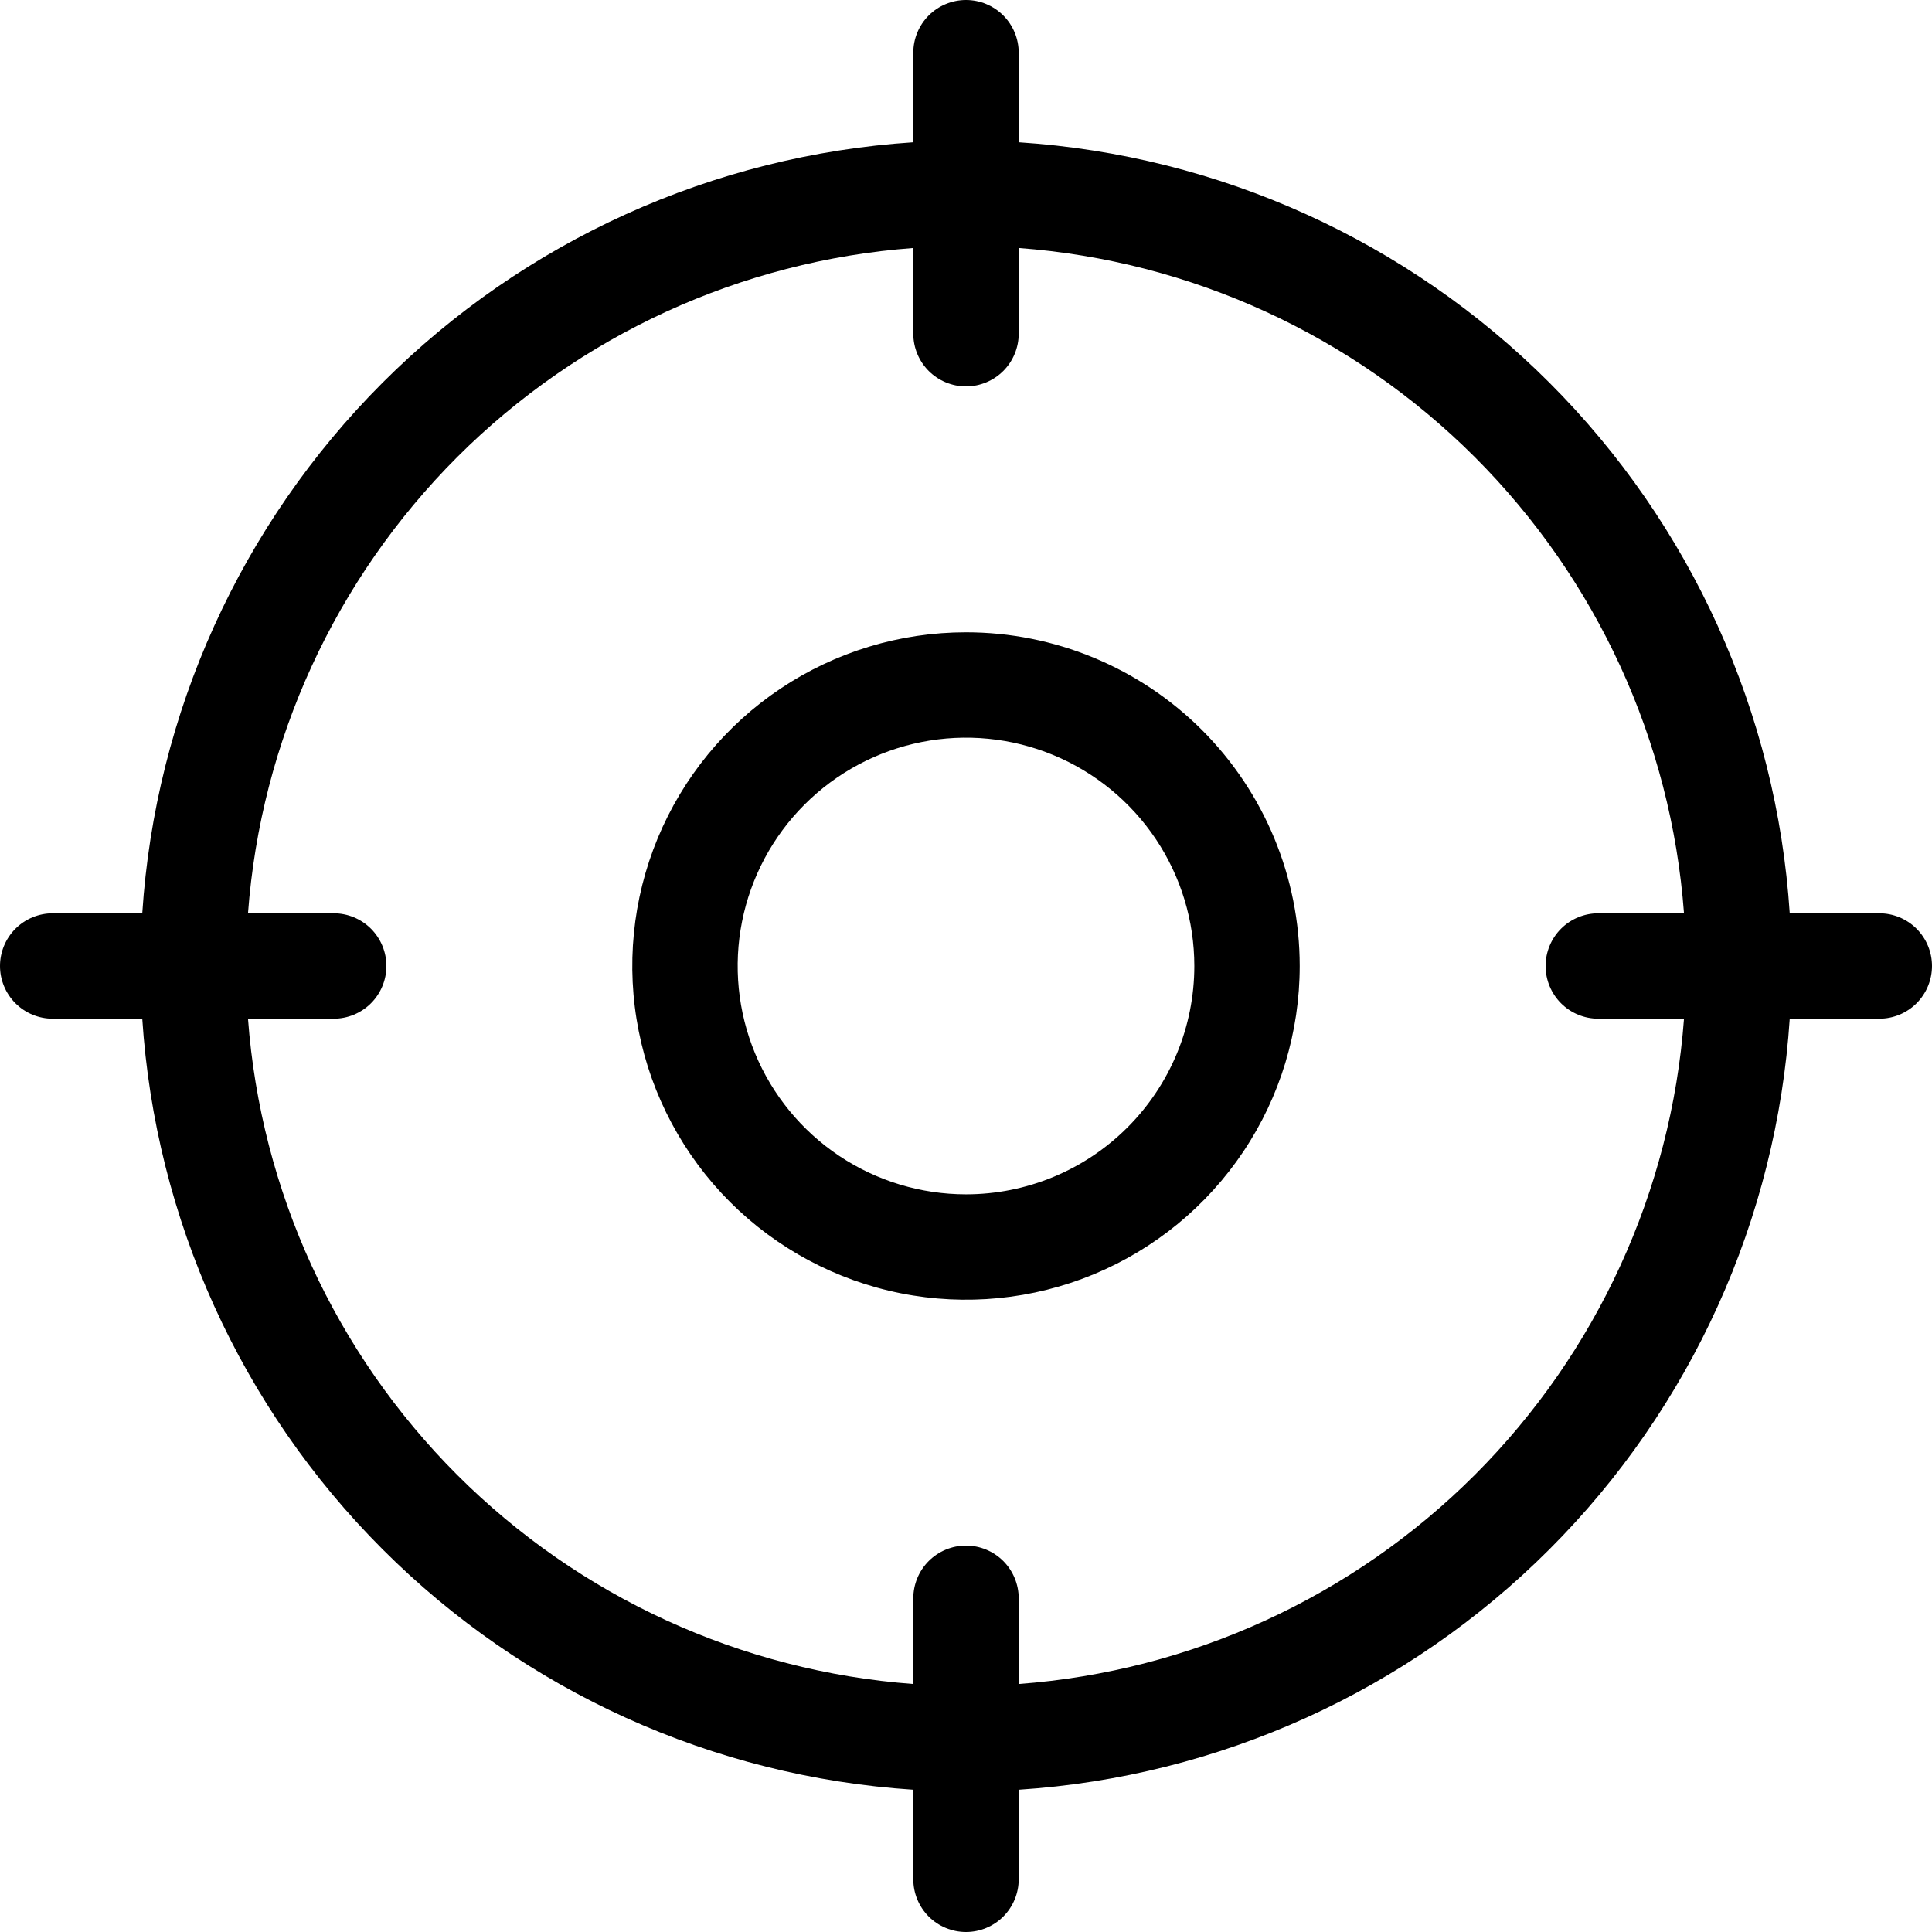 <svg width="55" height="55" viewBox="0 0 55 55" fill="none" xmlns="http://www.w3.org/2000/svg">
<path d="M53.5 26H50.95C50.578 20.301 48.146 14.931 44.107 10.893C40.069 6.854 34.699 4.422 29 4.05V1.5C29 1.102 28.842 0.721 28.561 0.439C28.279 0.158 27.898 0 27.5 0C27.102 0 26.721 0.158 26.439 0.439C26.158 0.721 26 1.102 26 1.5V4.05C20.301 4.422 14.931 6.854 10.893 10.893C6.854 14.931 4.422 20.301 4.05 26H1.5C1.102 26 0.721 26.158 0.439 26.439C0.158 26.721 0 27.102 0 27.5C0 27.898 0.158 28.279 0.439 28.561C0.721 28.842 1.102 29 1.5 29H4.05C4.422 34.699 6.854 40.069 10.893 44.107C14.931 48.146 20.301 50.578 26 50.95V53.5C26 53.898 26.158 54.279 26.439 54.561C26.721 54.842 27.102 55 27.5 55C27.898 55 28.279 54.842 28.561 54.561C28.842 54.279 29 53.898 29 53.5V50.95C34.699 50.578 40.069 48.146 44.107 44.107C48.146 40.069 50.578 34.699 50.95 29H53.5C53.898 29 54.279 28.842 54.561 28.561C54.842 28.279 55 27.898 55 27.5C55 27.102 54.842 26.721 54.561 26.439C54.279 26.158 53.898 26 53.5 26ZM29 47.94V45.5C29 45.102 28.842 44.721 28.561 44.439C28.279 44.158 27.898 44 27.5 44C27.102 44 26.721 44.158 26.439 44.439C26.158 44.721 26 45.102 26 45.5V47.94C21.098 47.575 16.49 45.462 13.014 41.986C9.538 38.51 7.425 33.902 7.06 29H9.5C9.898 29 10.279 28.842 10.561 28.561C10.842 28.279 11 27.898 11 27.5C11 27.102 10.842 26.721 10.561 26.439C10.279 26.158 9.898 26 9.5 26H7.06C7.425 21.098 9.538 16.49 13.014 13.014C16.49 9.538 21.098 7.425 26 7.06V9.5C26 9.898 26.158 10.279 26.439 10.561C26.721 10.842 27.102 11 27.5 11C27.898 11 28.279 10.842 28.561 10.561C28.842 10.279 29 9.898 29 9.5V7.06C33.902 7.425 38.51 9.538 41.986 13.014C45.462 16.49 47.575 21.098 47.94 26H45.5C45.102 26 44.721 26.158 44.439 26.439C44.158 26.721 44 27.102 44 27.5C44 27.898 44.158 28.279 44.439 28.561C44.721 28.842 45.102 29 45.5 29H47.94C47.575 33.902 45.462 38.51 41.986 41.986C38.51 45.462 33.902 47.575 29 47.94ZM27.5 18C25.621 18 23.784 18.557 22.222 19.601C20.66 20.645 19.442 22.129 18.723 23.864C18.004 25.6 17.816 27.511 18.183 29.353C18.549 31.196 19.454 32.889 20.782 34.218C22.111 35.546 23.804 36.451 25.647 36.818C27.489 37.184 29.4 36.996 31.136 36.277C32.871 35.558 34.355 34.34 35.399 32.778C36.443 31.216 37 29.379 37 27.5C37 24.98 35.999 22.564 34.218 20.782C32.436 19.001 30.02 18 27.5 18ZM27.5 34C26.214 34 24.958 33.619 23.889 32.905C22.82 32.19 21.987 31.175 21.495 29.987C21.003 28.8 20.874 27.493 21.125 26.232C21.376 24.971 21.995 23.813 22.904 22.904C23.813 21.995 24.971 21.376 26.232 21.125C27.493 20.874 28.8 21.003 29.987 21.495C31.175 21.987 32.19 22.82 32.905 23.889C33.619 24.958 34 26.214 34 27.5C34 29.224 33.315 30.877 32.096 32.096C30.877 33.315 29.224 34 27.5 34Z" fill="black"/>
</svg>
